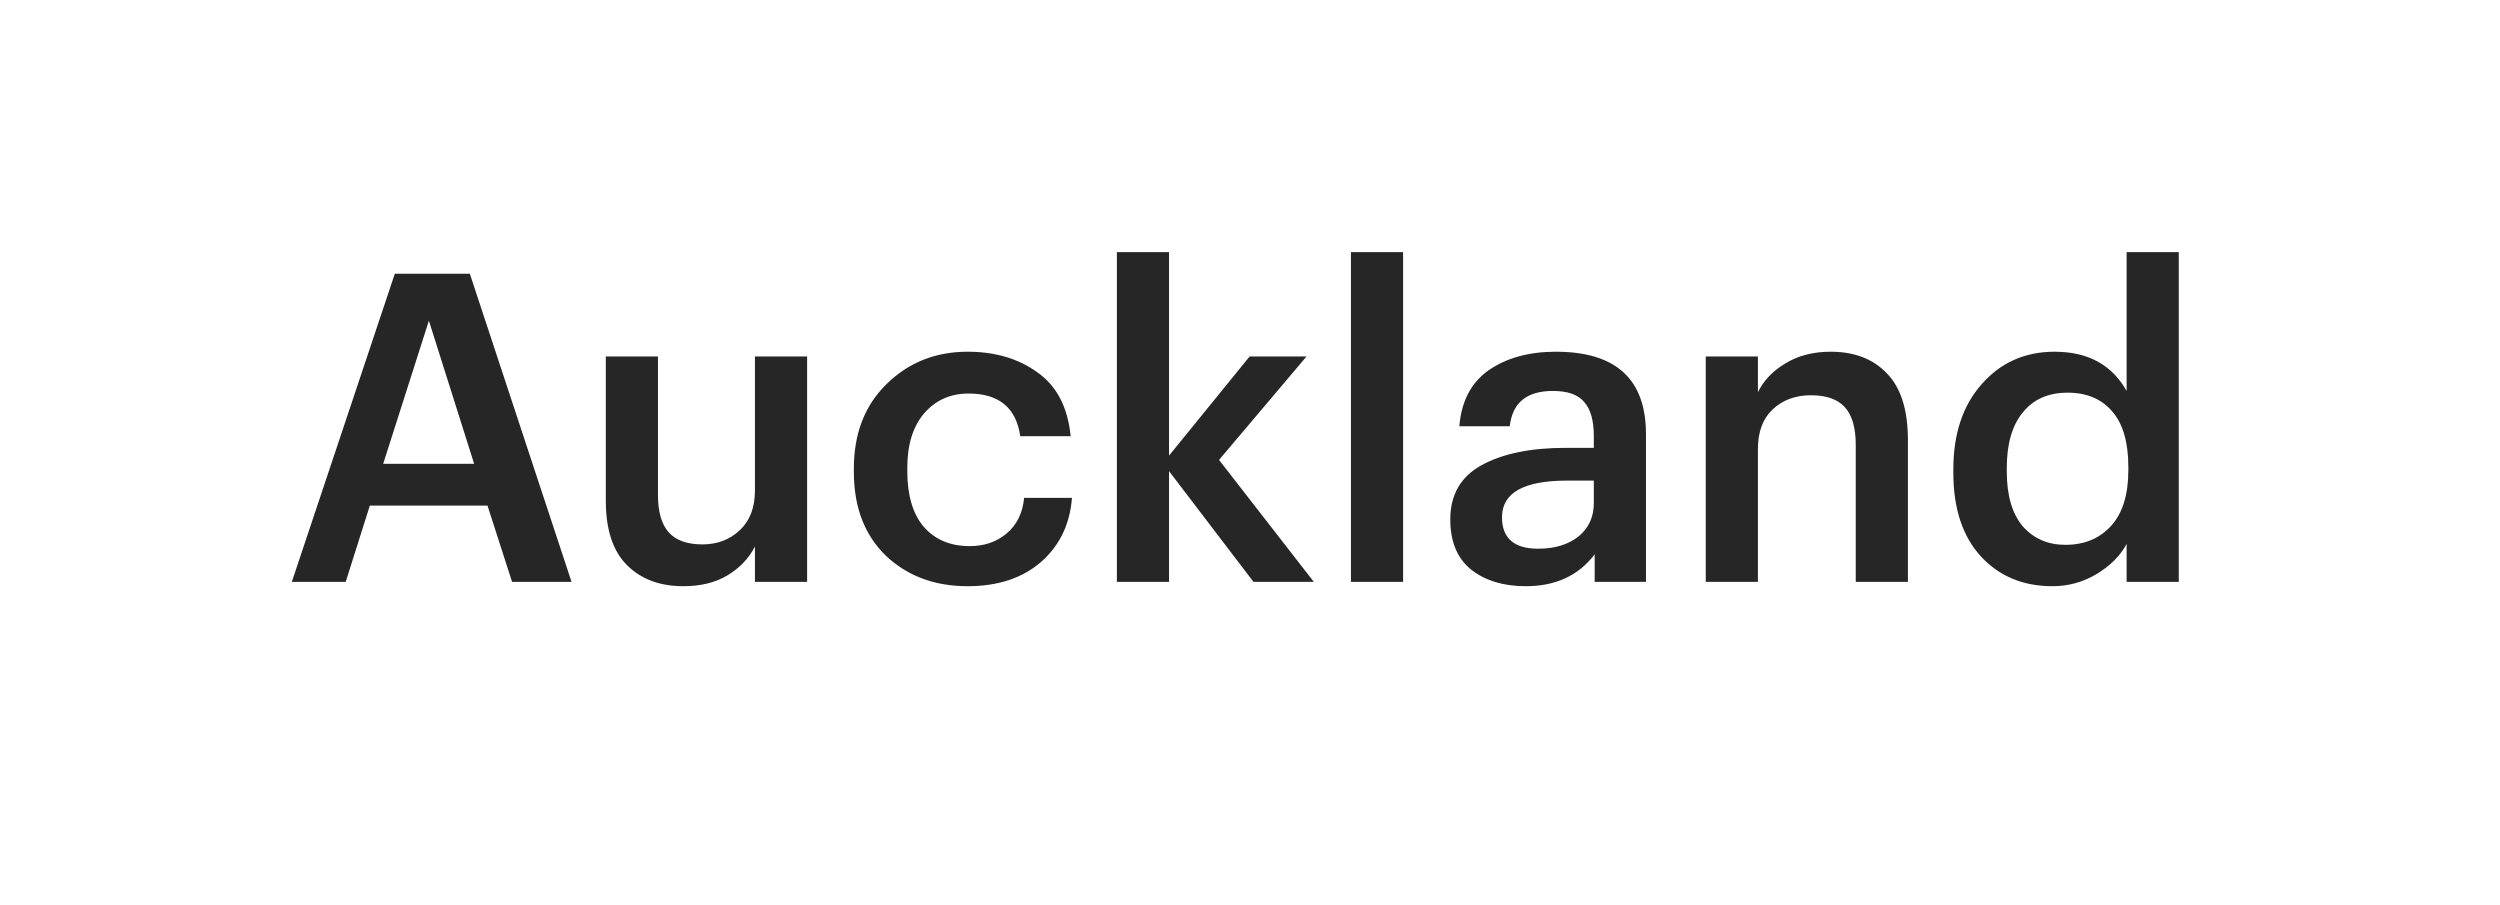 <?xml version="1.0" encoding="UTF-8"?> <svg xmlns="http://www.w3.org/2000/svg" width="116" height="42" viewBox="0 0 116 42" fill="none"> <g filter="url(#filter0_d_251_2859)"> <rect x="3" y="3" width="110" height="36" rx="10" fill="white" shape-rendering="crispEdges"></rect> <path d="M13.54 27L18.32 12.7H21.8L26.52 27H23.76L22.62 23.46H17.16L16.04 27H13.54ZM19.9 14.88L17.78 21.52H22L19.9 14.88ZM31.709 27.2C30.616 27.2 29.743 26.873 29.09 26.22C28.436 25.567 28.11 24.573 28.11 23.24V16.54H30.529V22.96C30.529 23.747 30.696 24.327 31.029 24.7C31.363 25.073 31.883 25.26 32.59 25.26C33.283 25.26 33.863 25.04 34.33 24.6C34.796 24.16 35.029 23.547 35.029 22.76V16.54H37.45V27H35.029V25.36C34.749 25.907 34.323 26.353 33.749 26.7C33.19 27.033 32.51 27.2 31.709 27.2ZM44.899 27.2C43.366 27.2 42.099 26.727 41.099 25.78C40.112 24.82 39.619 23.527 39.619 21.9V21.74C39.619 20.113 40.126 18.807 41.139 17.82C42.152 16.82 43.406 16.32 44.899 16.32C46.179 16.32 47.259 16.64 48.139 17.28C49.032 17.907 49.546 18.893 49.679 20.24H47.339C47.152 18.92 46.352 18.26 44.939 18.26C44.099 18.26 43.412 18.567 42.879 19.18C42.359 19.793 42.099 20.633 42.099 21.7V21.86C42.099 22.98 42.352 23.84 42.859 24.44C43.379 25.04 44.092 25.34 44.999 25.34C45.666 25.34 46.232 25.147 46.699 24.76C47.179 24.36 47.452 23.807 47.519 23.1H49.739C49.646 24.327 49.166 25.32 48.299 26.08C47.432 26.827 46.299 27.2 44.899 27.2ZM51.823 27V11.7H54.243V21.14L57.983 16.54H60.623L56.563 21.34L60.963 27H58.163L54.243 21.86V27H51.823ZM62.684 27V11.7H65.104V27H62.684ZM70.793 27.2C69.767 27.2 68.927 26.947 68.273 26.44C67.62 25.92 67.293 25.14 67.293 24.1C67.293 22.953 67.78 22.113 68.753 21.58C69.727 21.047 71.027 20.78 72.653 20.78H73.953V20.24C73.953 19.52 73.807 18.993 73.513 18.66C73.233 18.313 72.747 18.14 72.053 18.14C70.84 18.14 70.173 18.687 70.053 19.78H67.713C67.807 18.62 68.26 17.753 69.073 17.18C69.9 16.607 70.94 16.32 72.193 16.32C74.98 16.32 76.373 17.593 76.373 20.14V27H73.993V25.72C73.247 26.707 72.18 27.2 70.793 27.2ZM71.373 25.46C72.133 25.46 72.753 25.273 73.233 24.9C73.713 24.513 73.953 23.993 73.953 23.34V22.3H72.713C70.7 22.3 69.693 22.867 69.693 24C69.693 24.973 70.253 25.46 71.373 25.46ZM79.147 27V16.54H81.567V18.2C81.834 17.653 82.26 17.207 82.847 16.86C83.434 16.5 84.134 16.32 84.947 16.32C86.054 16.32 86.927 16.66 87.567 17.34C88.207 18.007 88.527 19.033 88.527 20.42V27H86.107V20.64C86.107 19.853 85.94 19.273 85.607 18.9C85.274 18.527 84.747 18.34 84.027 18.34C83.307 18.34 82.714 18.56 82.247 19C81.794 19.427 81.567 20.04 81.567 20.84V27H79.147ZM95.235 27.2C93.875 27.2 92.768 26.74 91.915 25.82C91.062 24.887 90.635 23.593 90.635 21.94V21.78C90.635 20.127 91.075 18.807 91.955 17.82C92.835 16.82 93.962 16.32 95.335 16.32C96.882 16.32 97.995 16.927 98.675 18.14V11.7H101.095V27H98.675V25.24C98.382 25.787 97.915 26.253 97.275 26.64C96.648 27.013 95.968 27.2 95.235 27.2ZM95.835 25.28C96.715 25.28 97.422 24.987 97.955 24.4C98.488 23.813 98.755 22.953 98.755 21.82V21.66C98.755 20.527 98.508 19.673 98.015 19.1C97.522 18.513 96.828 18.22 95.935 18.22C95.042 18.22 94.348 18.527 93.855 19.14C93.362 19.74 93.115 20.6 93.115 21.72V21.88C93.115 22.987 93.362 23.833 93.855 24.42C94.362 24.993 95.022 25.28 95.835 25.28Z" fill="#262626"></path> </g> <defs> <filter id="filter0_d_251_2859" x="0" y="0" width="116" height="42" filterUnits="userSpaceOnUse" color-interpolation-filters="sRGB"> <feFlood flood-opacity="0" result="BackgroundImageFix"></feFlood> <feColorMatrix in="SourceAlpha" type="matrix" values="0 0 0 0 0 0 0 0 0 0 0 0 0 0 0 0 0 0 127 0" result="hardAlpha"></feColorMatrix> <feOffset></feOffset> <feGaussianBlur stdDeviation="1.5"></feGaussianBlur> <feComposite in2="hardAlpha" operator="out"></feComposite> <feColorMatrix type="matrix" values="0 0 0 0 0 0 0 0 0 0 0 0 0 0 0 0 0 0 0.15 0"></feColorMatrix> <feBlend mode="normal" in2="BackgroundImageFix" result="effect1_dropShadow_251_2859"></feBlend> <feBlend mode="normal" in="SourceGraphic" in2="effect1_dropShadow_251_2859" result="shape"></feBlend> </filter> </defs> </svg> 